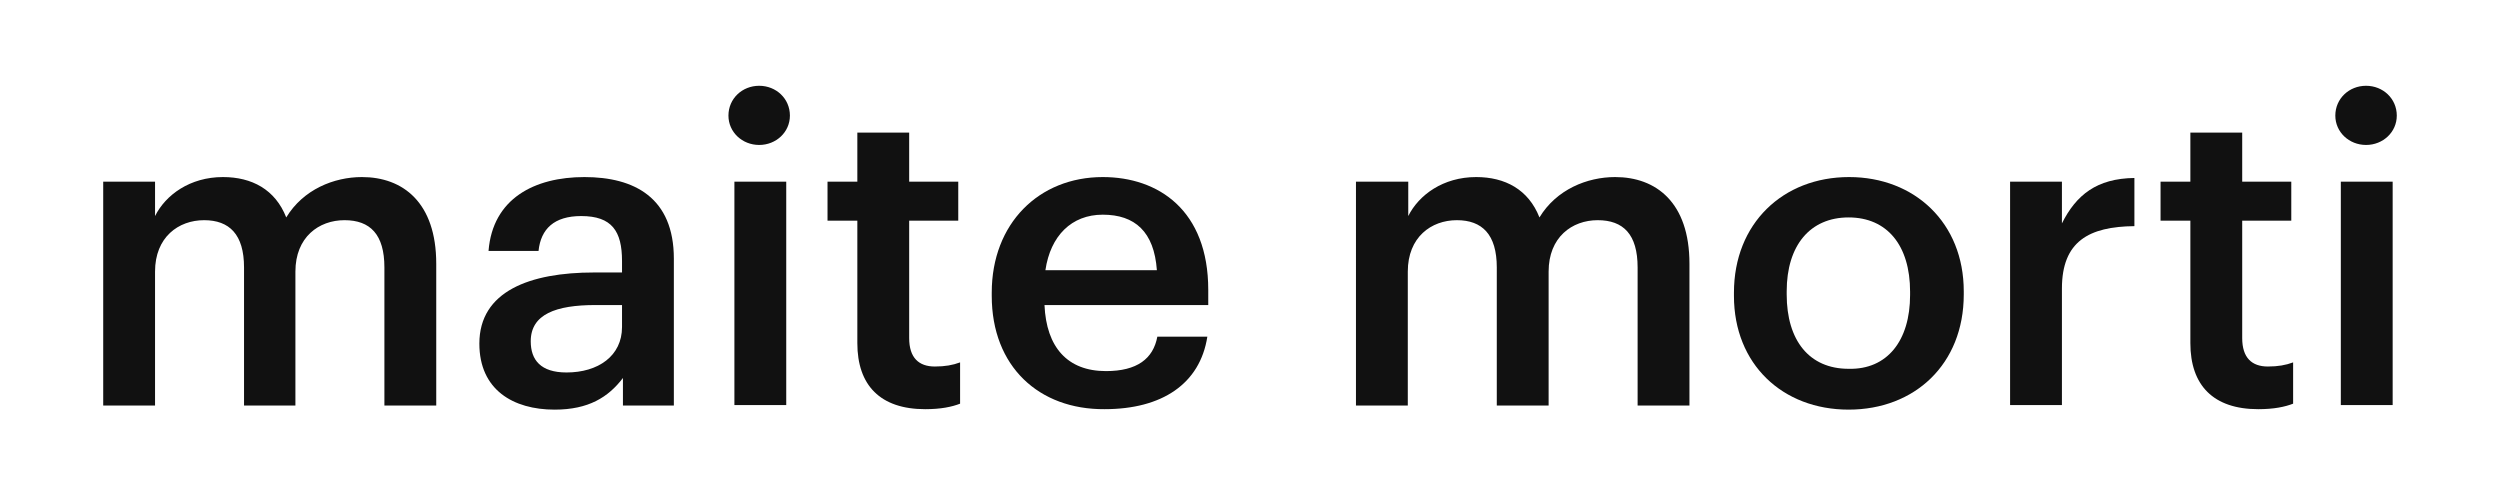 <?xml version="1.0" encoding="utf-8"?>
<!-- Generator: Adobe Illustrator 26.0.3, SVG Export Plug-In . SVG Version: 6.00 Build 0)  -->
<svg version="1.1" id="Layer_1" xmlns="http://www.w3.org/2000/svg" xmlns:xlink="http://www.w3.org/1999/xlink" x="0px" y="0px"
	 viewBox="0 0 545 108" style="enable-background:new 0 0 545 108;" xml:space="preserve">
<style type="text/css">
	.st0{fill:#111111;}
</style>
<g>
	<path class="st0" d="M22.5,39.6h11.3v7.5c2.3-4.6,7.6-8.5,14.8-8.5c6.3,0,11.4,2.7,13.8,8.8c3.7-6.1,10.4-8.8,16.5-8.8
		c8.9,0,16.2,5.5,16.2,18.9v30.9H83.8V58.3c0-7.2-3.1-10.3-8.7-10.3s-10.7,3.7-10.7,11.2v29.2H53.2V58.3c0-7.2-3.2-10.3-8.7-10.3
		c-5.6,0-10.7,3.7-10.7,11.2v29.2H22.5V39.6z"/>
	<path class="st0" d="M104.5,74.9c0-11.4,11-15.5,25-15.5h6.1v-2.5c0-6.5-2.2-9.8-8.9-9.8c-5.9,0-8.8,2.8-9.3,7.6h-10.9
		c0.9-11.4,10-16.1,20.9-16.1s19.5,4.5,19.5,17.8v32h-11.1v-6c-3.2,4.2-7.5,6.9-14.9,6.9C111.9,89.3,104.5,85,104.5,74.9z
		 M135.6,71.3v-4.8h-5.8c-8.6,0-14.1,2-14.1,7.9c0,4.1,2.2,6.8,7.8,6.8C130.4,81.2,135.6,77.6,135.6,71.3z"/>
	<path class="st0" d="M158.8,25.2c0-3.7,3-6.5,6.7-6.5s6.7,2.8,6.7,6.5c0,3.6-3,6.4-6.7,6.4S158.8,28.8,158.8,25.2z M160.1,39.6
		h11.3v48.7h-11.3V39.6z"/>
	<path class="st0" d="M186.9,74.8V48.1h-6.5v-8.5h6.5V28.9h11.3v10.7h10.7v8.5h-10.7v25.6c0,4.3,2.1,6.2,5.6,6.2
		c2.2,0,3.9-0.3,5.5-0.9v9c-1.8,0.7-4.2,1.2-7.6,1.2C191.9,89.2,186.9,84,186.9,74.8z"/>
	<path class="st0" d="M216.2,64.5v-0.7c0-15.1,10.3-25.2,24.2-25.2c12.1,0,23,7.2,23,24.6v3.3h-35.7c0.4,9.2,5,14.4,13.4,14.4
		c6.8,0,10.3-2.7,11.2-7.5h10.9c-1.6,10.3-9.9,15.8-22.4,15.8C226.5,89.3,216.2,79.9,216.2,64.5z M252.2,58.9
		c-0.6-8.4-4.8-12.1-11.8-12.1c-6.8,0-11.4,4.6-12.5,12.1H252.2z"/>
	<path class="st0" d="M295.7,39.6H307v7.5c2.3-4.6,7.6-8.5,14.8-8.5c6.3,0,11.4,2.7,13.8,8.8c3.7-6.1,10.4-8.8,16.5-8.8
		c8.9,0,16.2,5.5,16.2,18.9v30.9H357V58.3c0-7.2-3.1-10.3-8.7-10.3s-10.7,3.7-10.7,11.2v29.2h-11.3V58.3c0-7.2-3.2-10.3-8.7-10.3
		c-5.6,0-10.7,3.7-10.7,11.2v29.2h-11.3V39.6H295.7z"/>
	<path class="st0" d="M378,64.5v-0.7c0-15.1,10.7-25.2,25.1-25.2c14.3,0,25,10,25,24.9v0.7c0,15.2-10.7,25.1-25.1,25.1
		C388.6,89.3,378,79.4,378,64.5z M416.4,64.3v-0.7c0-10.1-5-16.2-13.4-16.2s-13.5,6.1-13.5,16.1v0.7c0,10,4.9,16.2,13.5,16.2
		C411.4,80.6,416.4,74.3,416.4,64.3z"/>
	<path class="st0" d="M438.2,39.6h11.3v9.1c3.1-6.2,7.6-9.8,15.8-9.9v10.5c-9.9,0.1-15.8,3.3-15.8,13.6v25.4h-11.3V39.6z"/>
	<path class="st0" d="M477.5,74.8V48.1H471v-8.5h6.5V28.9h11.3v10.7h10.7v8.5h-10.7v25.6c0,4.3,2.1,6.2,5.6,6.2
		c2.2,0,3.9-0.3,5.5-0.9v9c-1.8,0.7-4.2,1.2-7.6,1.2C482.5,89.2,477.5,84,477.5,74.8z"/>
	<path class="st0" d="M509.1,25.2c0-3.7,3-6.5,6.7-6.5s6.7,2.8,6.7,6.5c0,3.6-3,6.4-6.7,6.4S509.1,28.8,509.1,25.2z M510.3,39.6
		h11.3v48.7h-11.3V39.6z"/>
</g>
</svg>
